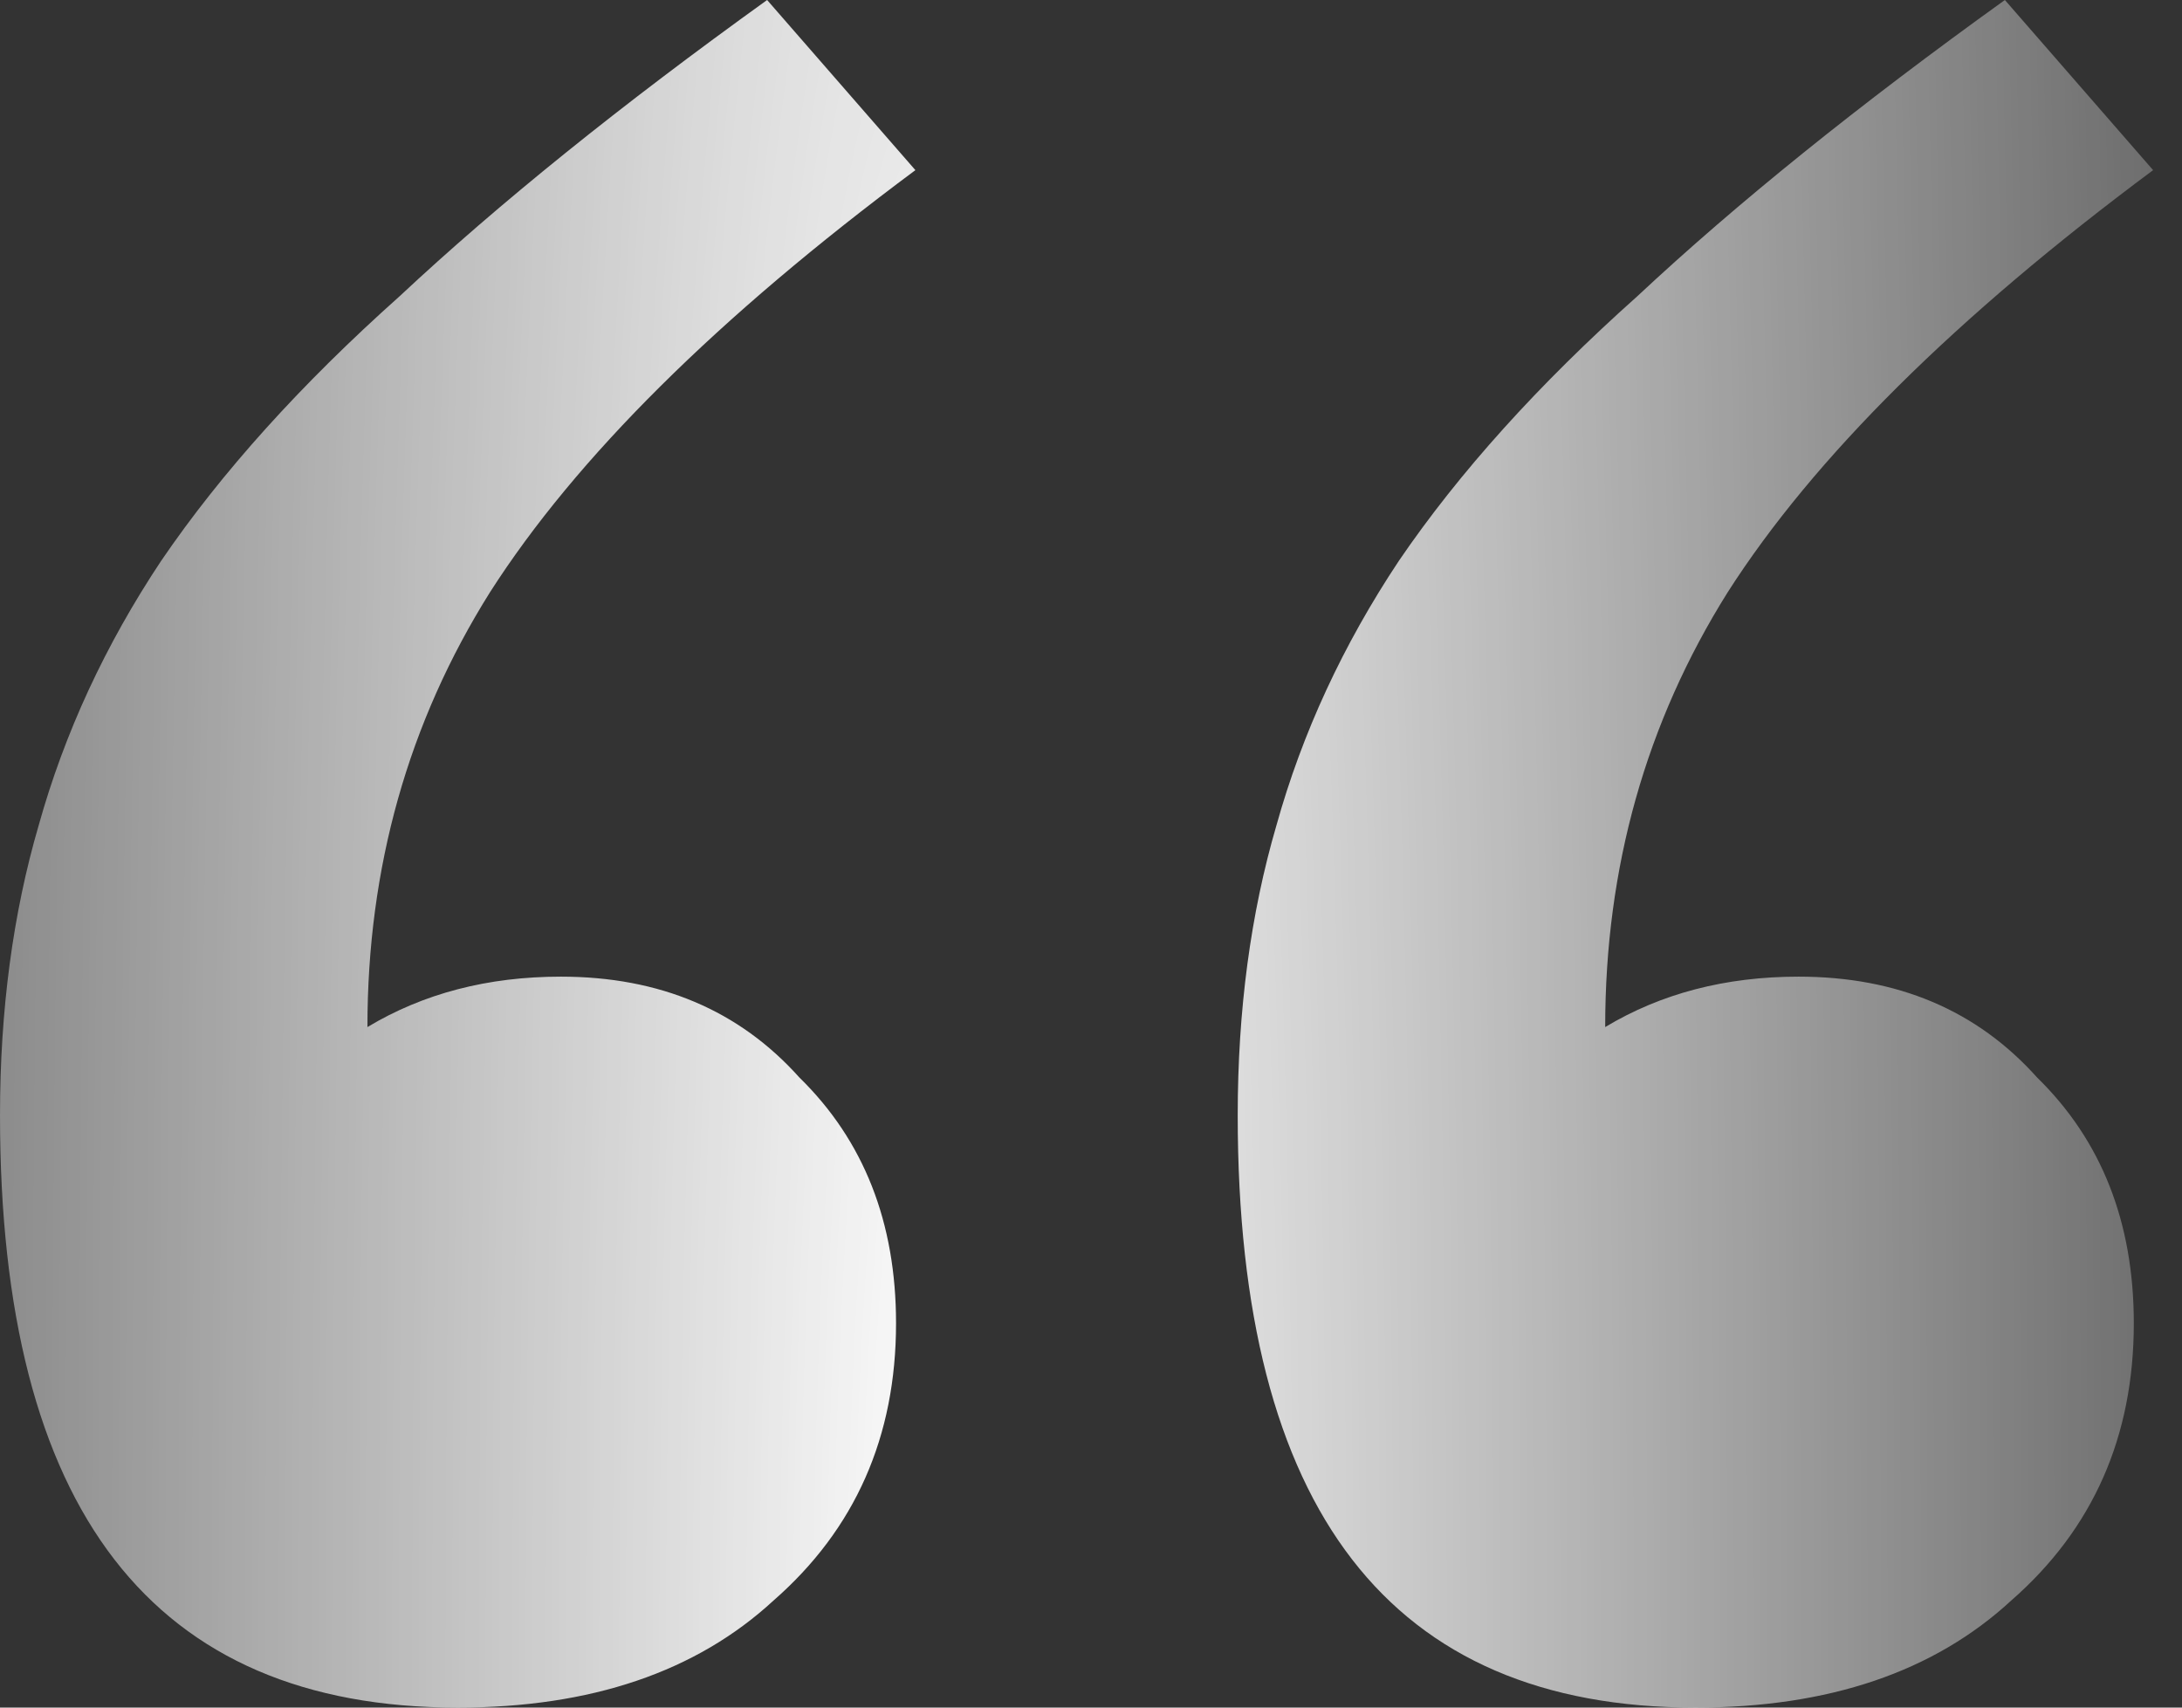 <svg width="46" height="36" viewBox="0 0 46 36" fill="none" xmlns="http://www.w3.org/2000/svg">
<rect x="0" y="0" width="46" height="36" fill="#333333" stroke="none"/>
<path d="M45.391 3.587C41.224 6.686 38.234 9.653 36.422 12.487C34.7 15.232 33.84 18.288 33.84 21.653C35.017 20.945 36.377 20.59 37.917 20.59C40.001 20.59 41.677 21.299 42.945 22.716C44.304 24.044 44.984 25.771 44.984 27.897C44.984 30.288 44.123 32.236 42.401 33.742C40.771 35.247 38.551 36 35.742 36C29.31 36 26.093 31.838 26.093 23.513C26.093 21.299 26.365 19.262 26.909 17.402C27.452 15.454 28.313 13.594 29.491 11.823C30.759 9.963 32.435 8.103 34.519 6.244C36.603 4.295 39.185 2.214 42.266 0L45.391 3.587ZM19.298 3.587C15.13 6.686 12.141 9.653 10.329 12.487C8.607 15.232 7.746 18.288 7.746 21.653C8.924 20.945 10.283 20.59 11.823 20.59C13.907 20.59 15.583 21.299 16.852 22.716C18.211 24.044 18.89 25.771 18.89 27.897C18.89 30.288 18.03 32.236 16.308 33.742C14.677 35.247 12.458 36 9.649 36C3.216 36 0 31.838 0 23.513C0 21.299 0.272 19.262 0.815 17.402C1.359 15.454 2.22 13.594 3.398 11.823C4.666 9.963 6.342 8.103 8.426 6.244C10.51 4.295 13.092 2.214 16.172 0L19.298 3.587Z" fill="url(#paint0_radial_262_890)"/>
<defs>
<radialGradient id="paint0_radial_262_890" cx="0" cy="0" r="1" gradientUnits="userSpaceOnUse" gradientTransform="translate(20.142 36) rotate(180) scale(28.901 244.5)">
<stop stop-color="white"/>
<stop offset="1" stop-color="white" stop-opacity="0.2"/>
</radialGradient>
</defs>
</svg>
